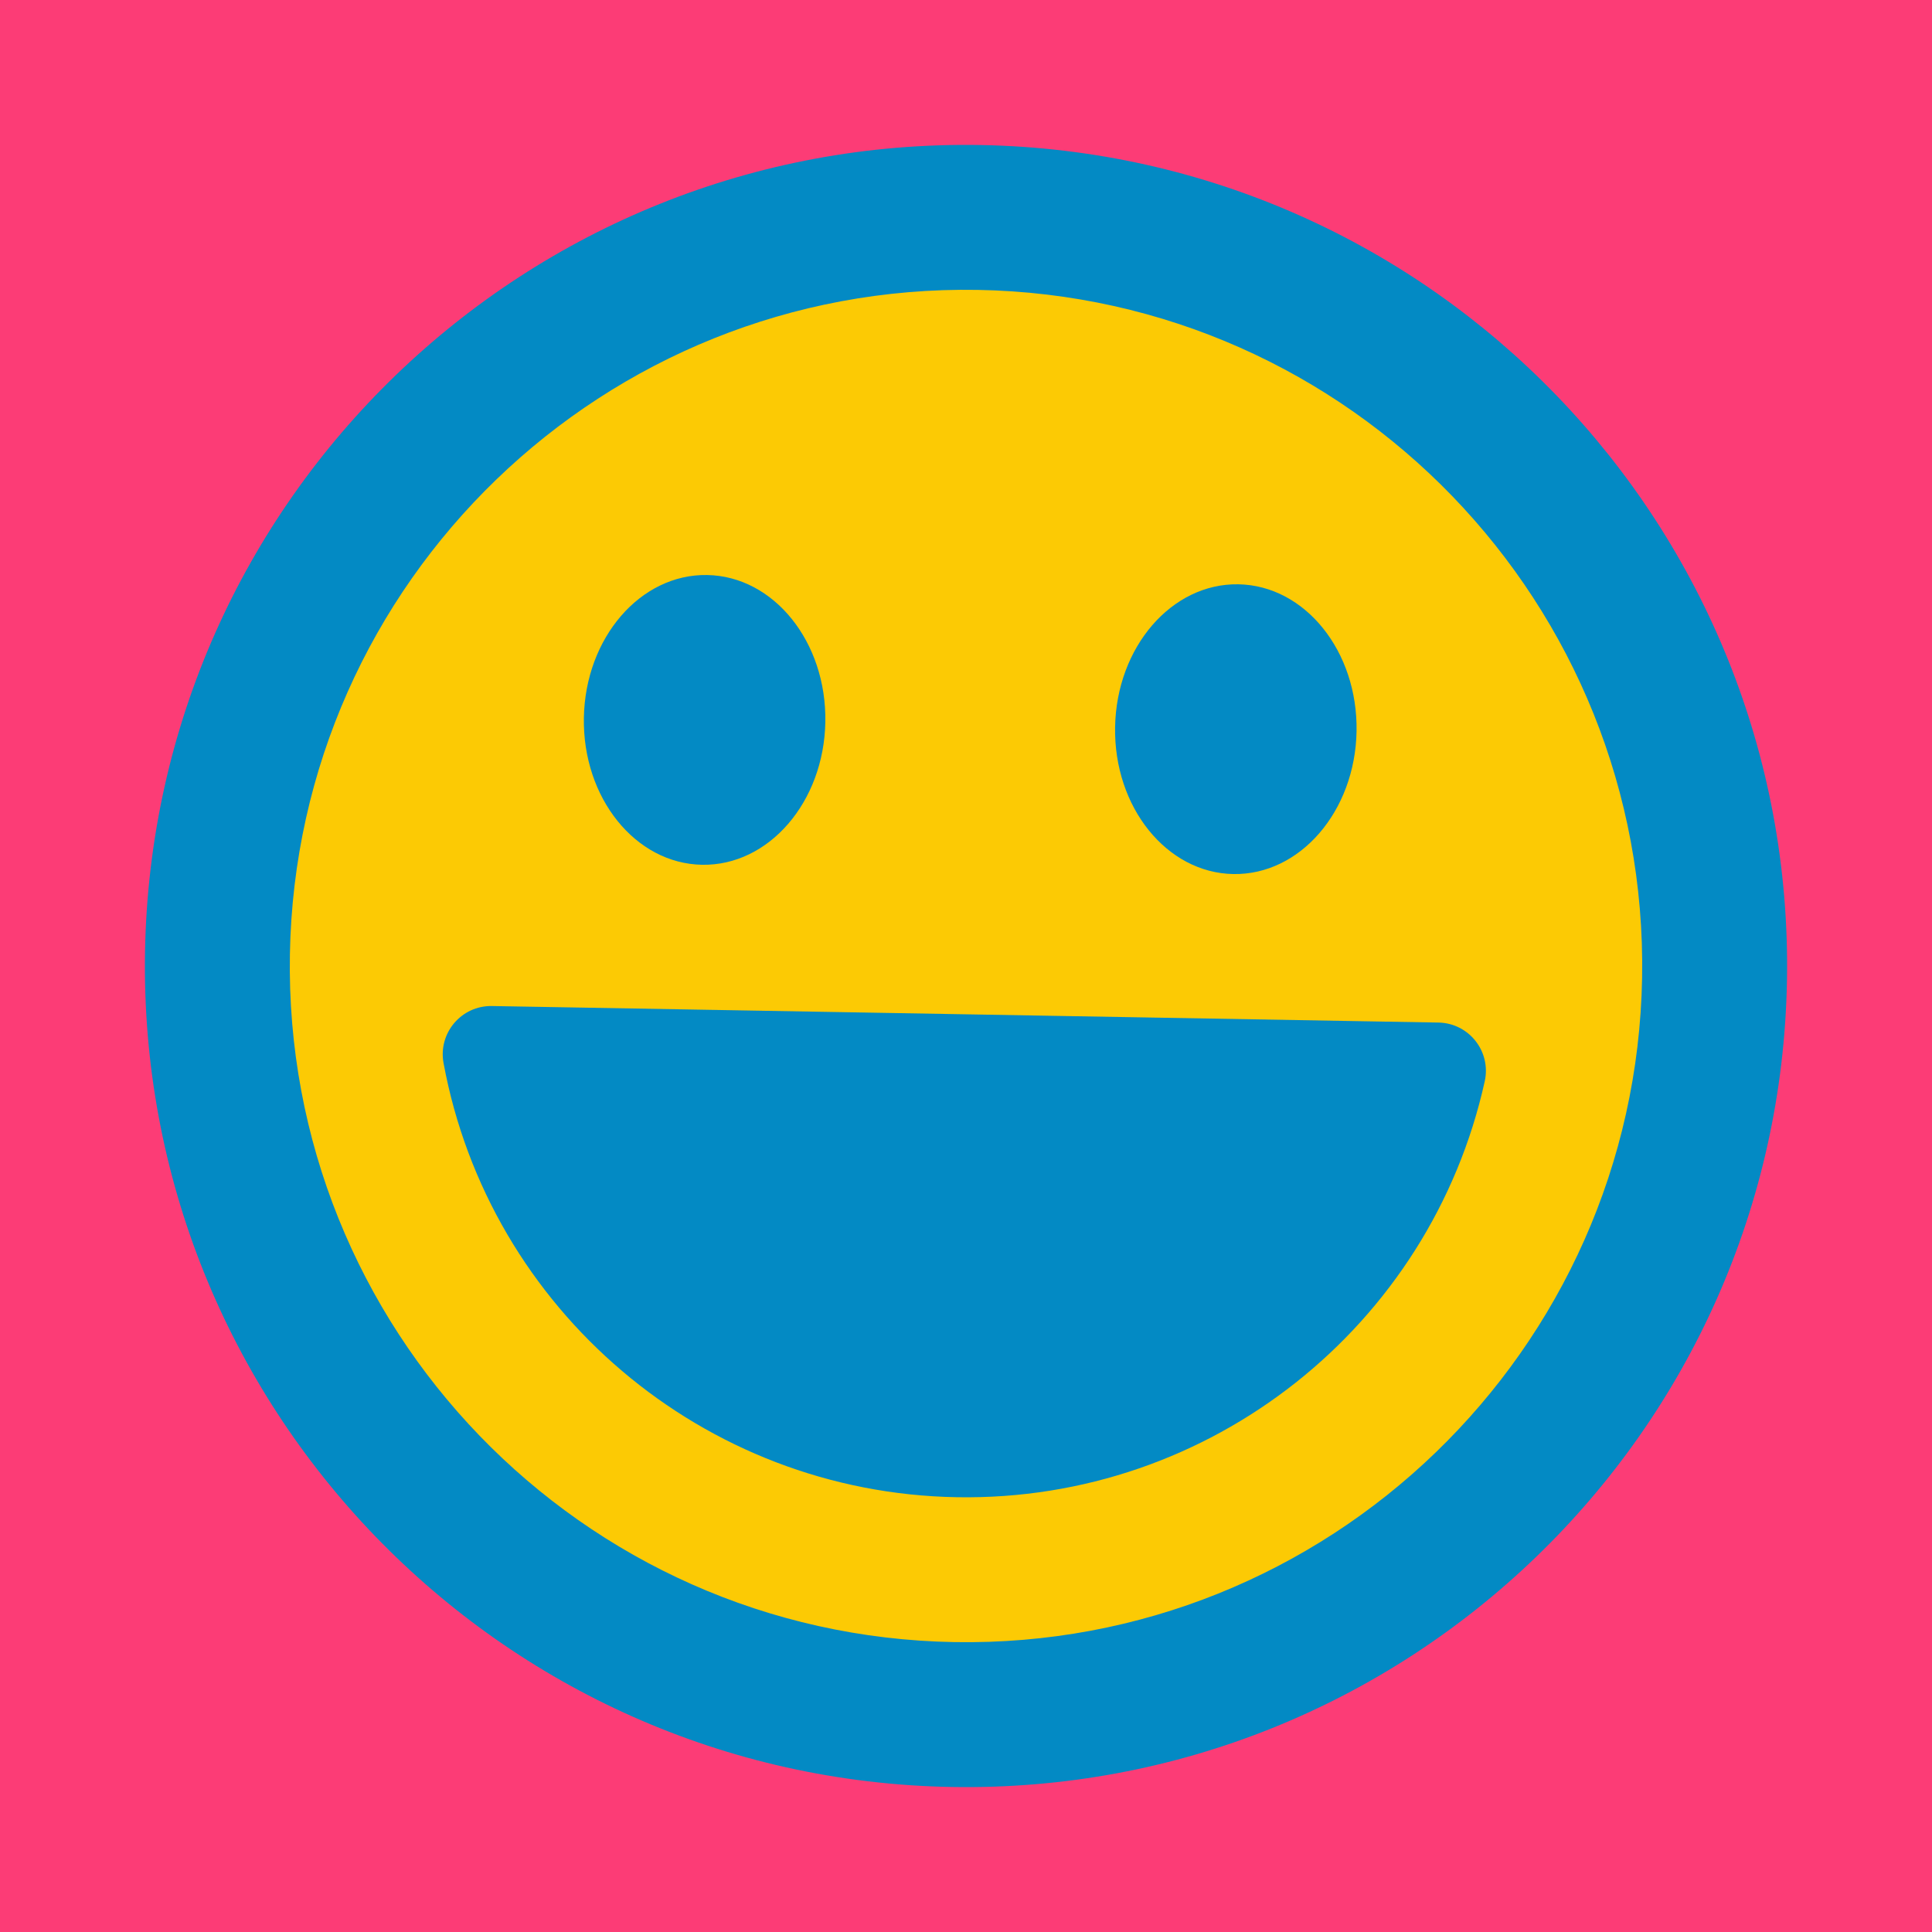 <?xml version="1.0" encoding="UTF-8" standalone="no"?>
<svg xmlns="http://www.w3.org/2000/svg" xmlns:xlink="http://www.w3.org/1999/xlink" width="40px" height="40px" viewBox="0 0 40 40" version="1.1"><title>Laughing and Plussed</title><desc>Your unique vanillicon is crafted with love by the team at vanillaforums.com.</desc><defs/><g id="vanillicon" stroke="none" stroke-width="1" fill="none" fill-rule="evenodd"><rect id="background" fill="#FC3C76" x="-2" y="-2" width="44" height="44"/><g id="avatar" transform="rotate(1, 20, 20) translate(3, 3)"><circle id="body" fill="#FCCA04" cx="17" cy="17" r="16"/><g id="eyes" transform="translate(9, 9)" fill="#038AC4"><path d="M2.5,6 C3.881,6 5,4.657 5,3 C5,1.343 3.881,0 2.5,0 C1.119,0 0,1.343 0,3 C0,4.657 1.119,6 2.5,6 Z" id="left_eye"/><ellipse id="right_eye" cx="13.5" cy="3" rx="2.5" ry="3"/></g><g id="mouth" transform="translate(6, 18)" fill="#038AC4"><path d="M20.8,0 L1.2,0 C0.568,0 0.094,0.579 0.22,1.199 C1.253,6.287 5.745,10 11,10 C16.255,10 20.747,6.287 21.78,1.199 C21.906,0.579 21.432,0 20.8,0 Z" id="mouth"/></g><path d="M34,17 C34,7.611 26.389,0 17,0 C7.611,0 0,7.611 0,17 C0,26.389 7.611,34 17,34 C26.389,34 34,26.389 34,17 Z M3,17 C3,9.268 9.268,3 17,3 C24.732,3 31,9.268 31,17 C31,24.732 24.732,31 17,31 C9.268,31 3,24.732 3,17 Z" id="circle" fill="#038AC4"/></g></g></svg>
